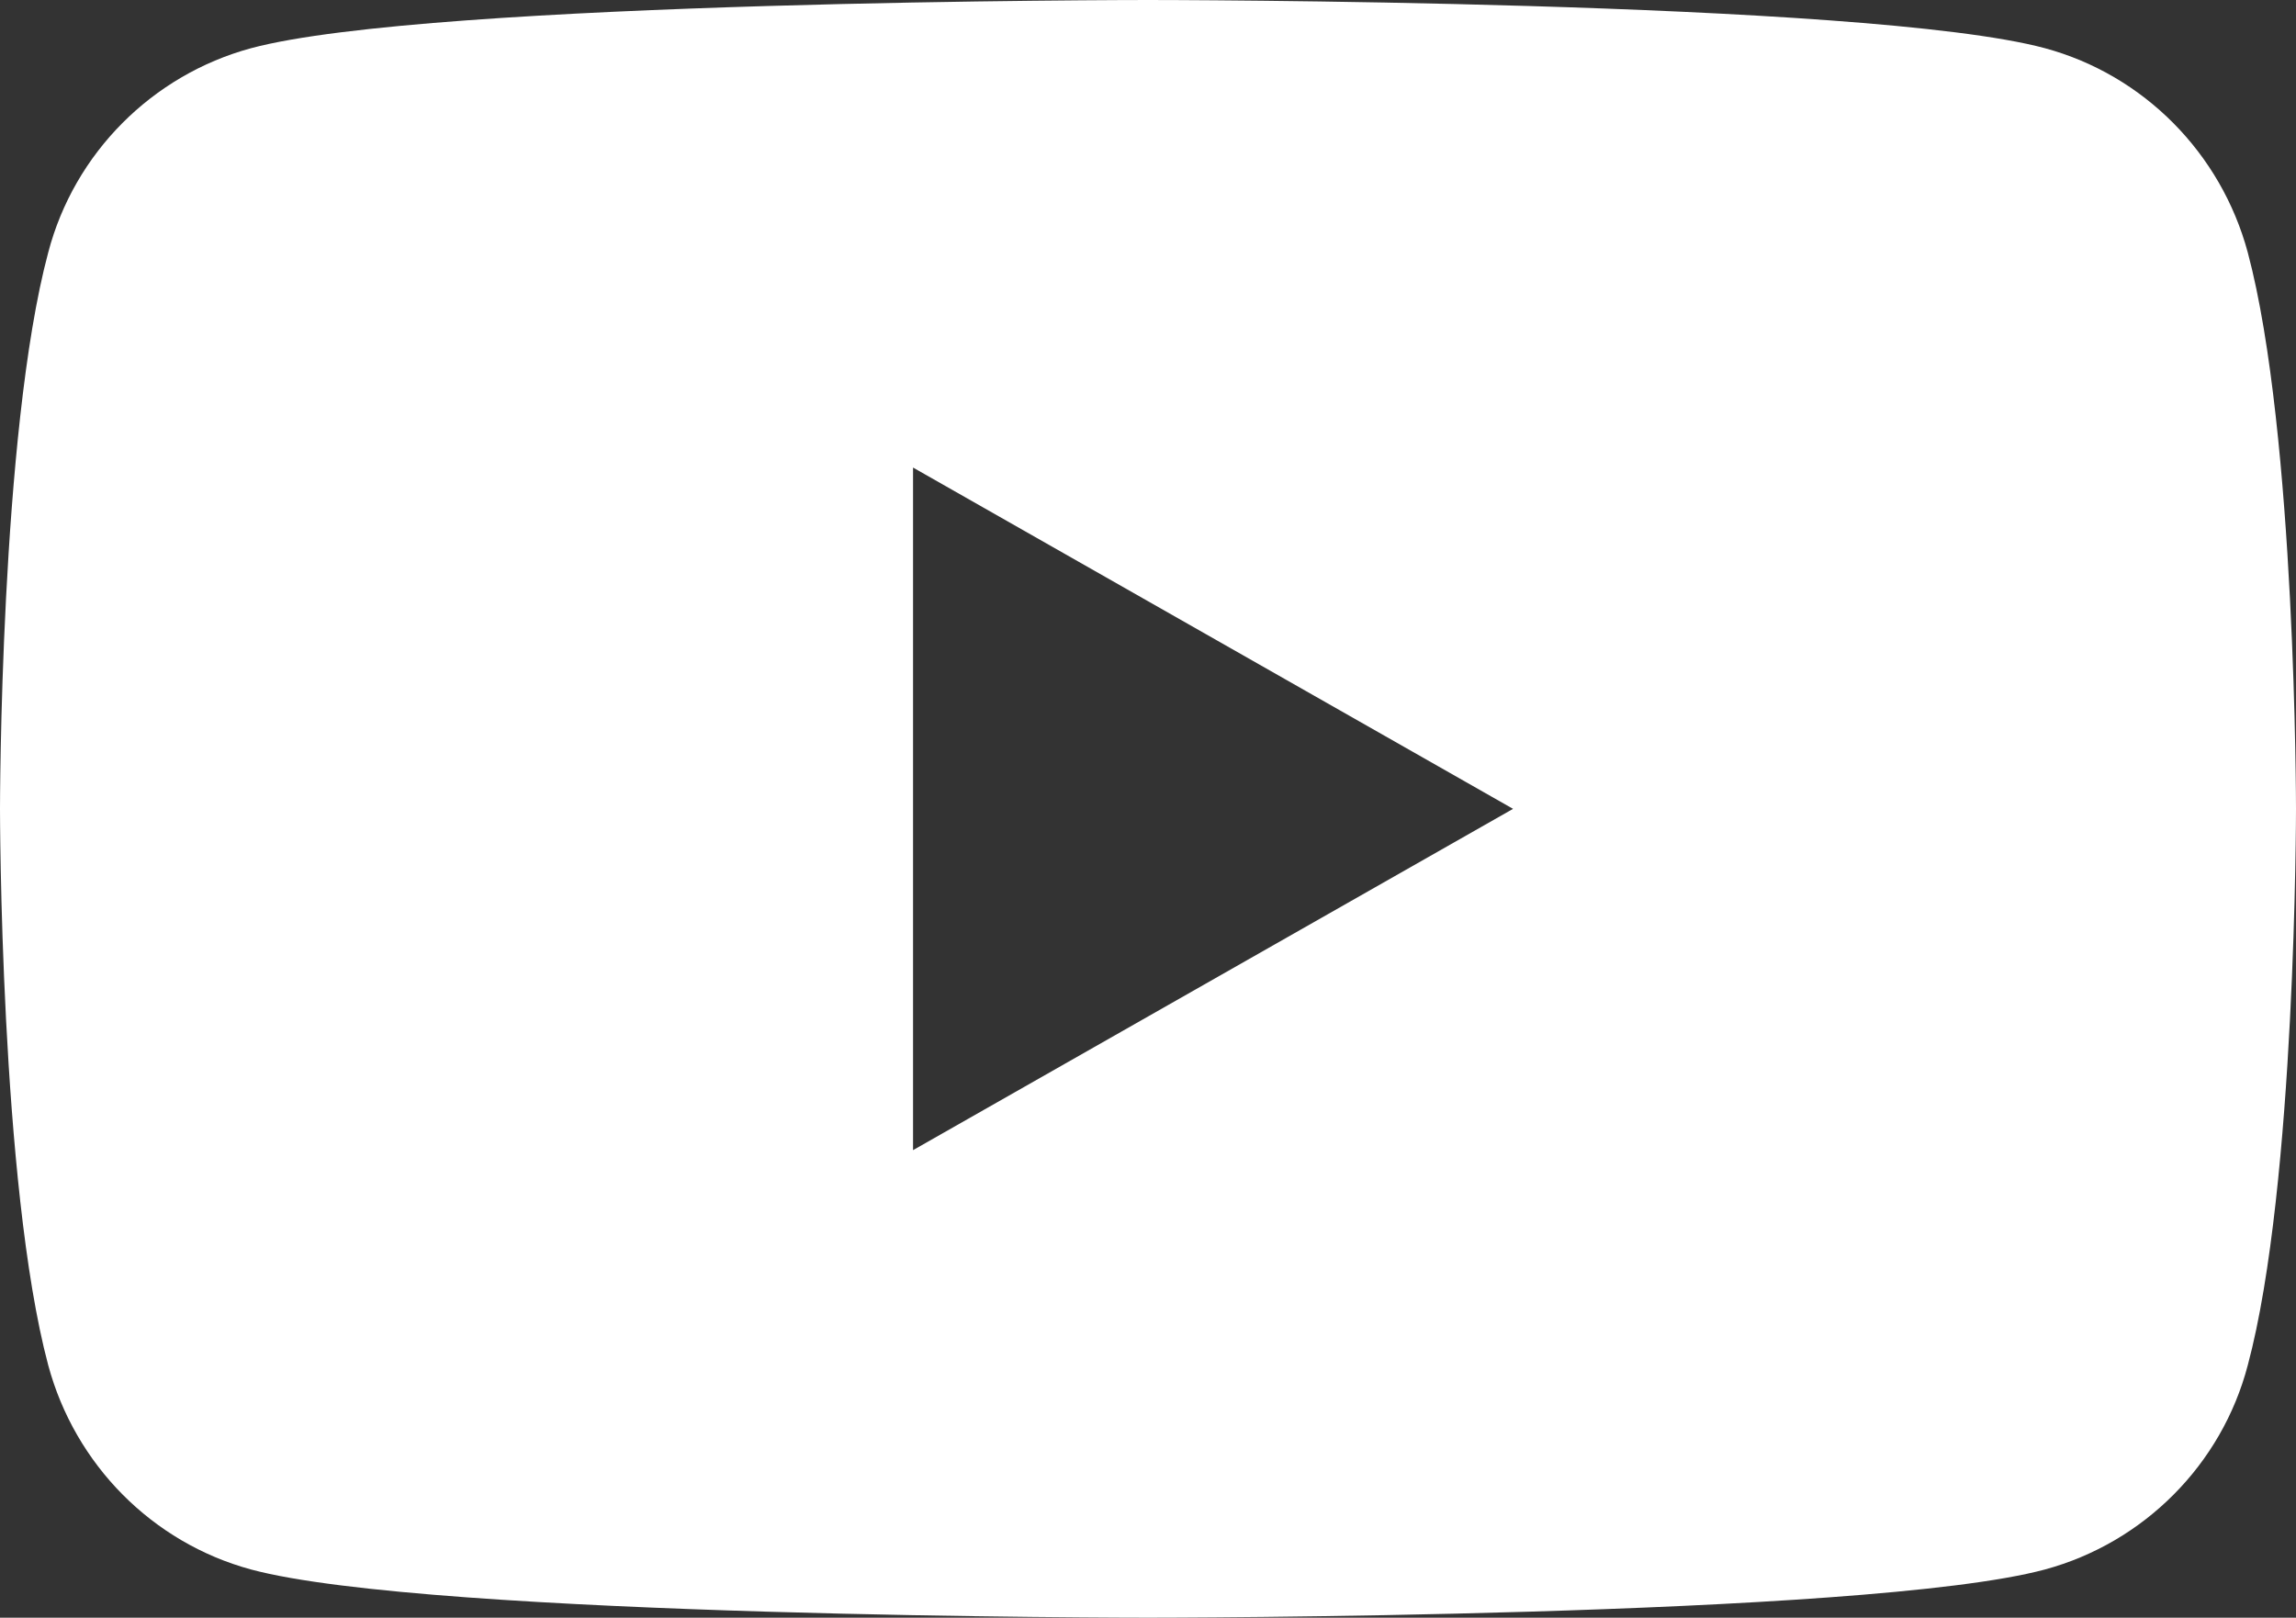 <?xml version="1.0" encoding="UTF-8"?><svg id="_レイヤー_2" xmlns="http://www.w3.org/2000/svg" viewBox="0 0 30 21.14"><rect x="0" y="0" width="30" height="21.14" fill="#333333" stroke="none"/><defs><style>.cls-1{fill:#fff;}</style></defs><g id="_レイヤー_2-2"><path class="cls-1" d="m29.37,3.3c-.35-1.3-1.36-2.32-2.65-2.67-2.34-.63-11.72-.63-11.72-.63,0,0-9.38,0-11.72.63C1.99.98.97,2,.63,3.3c-.63,2.35-.63,7.27-.63,7.27,0,0,0,4.91.63,7.27.35,1.3,1.36,2.32,2.65,2.67,2.34.63,11.72.63,11.72.63,0,0,9.38,0,11.72-.63,1.29-.35,2.31-1.37,2.65-2.67.63-2.35.63-7.27.63-7.27,0,0,0-4.91-.63-7.27ZM11.93,15.03V6.11l7.84,4.46-7.84,4.46Z"/></g></svg>